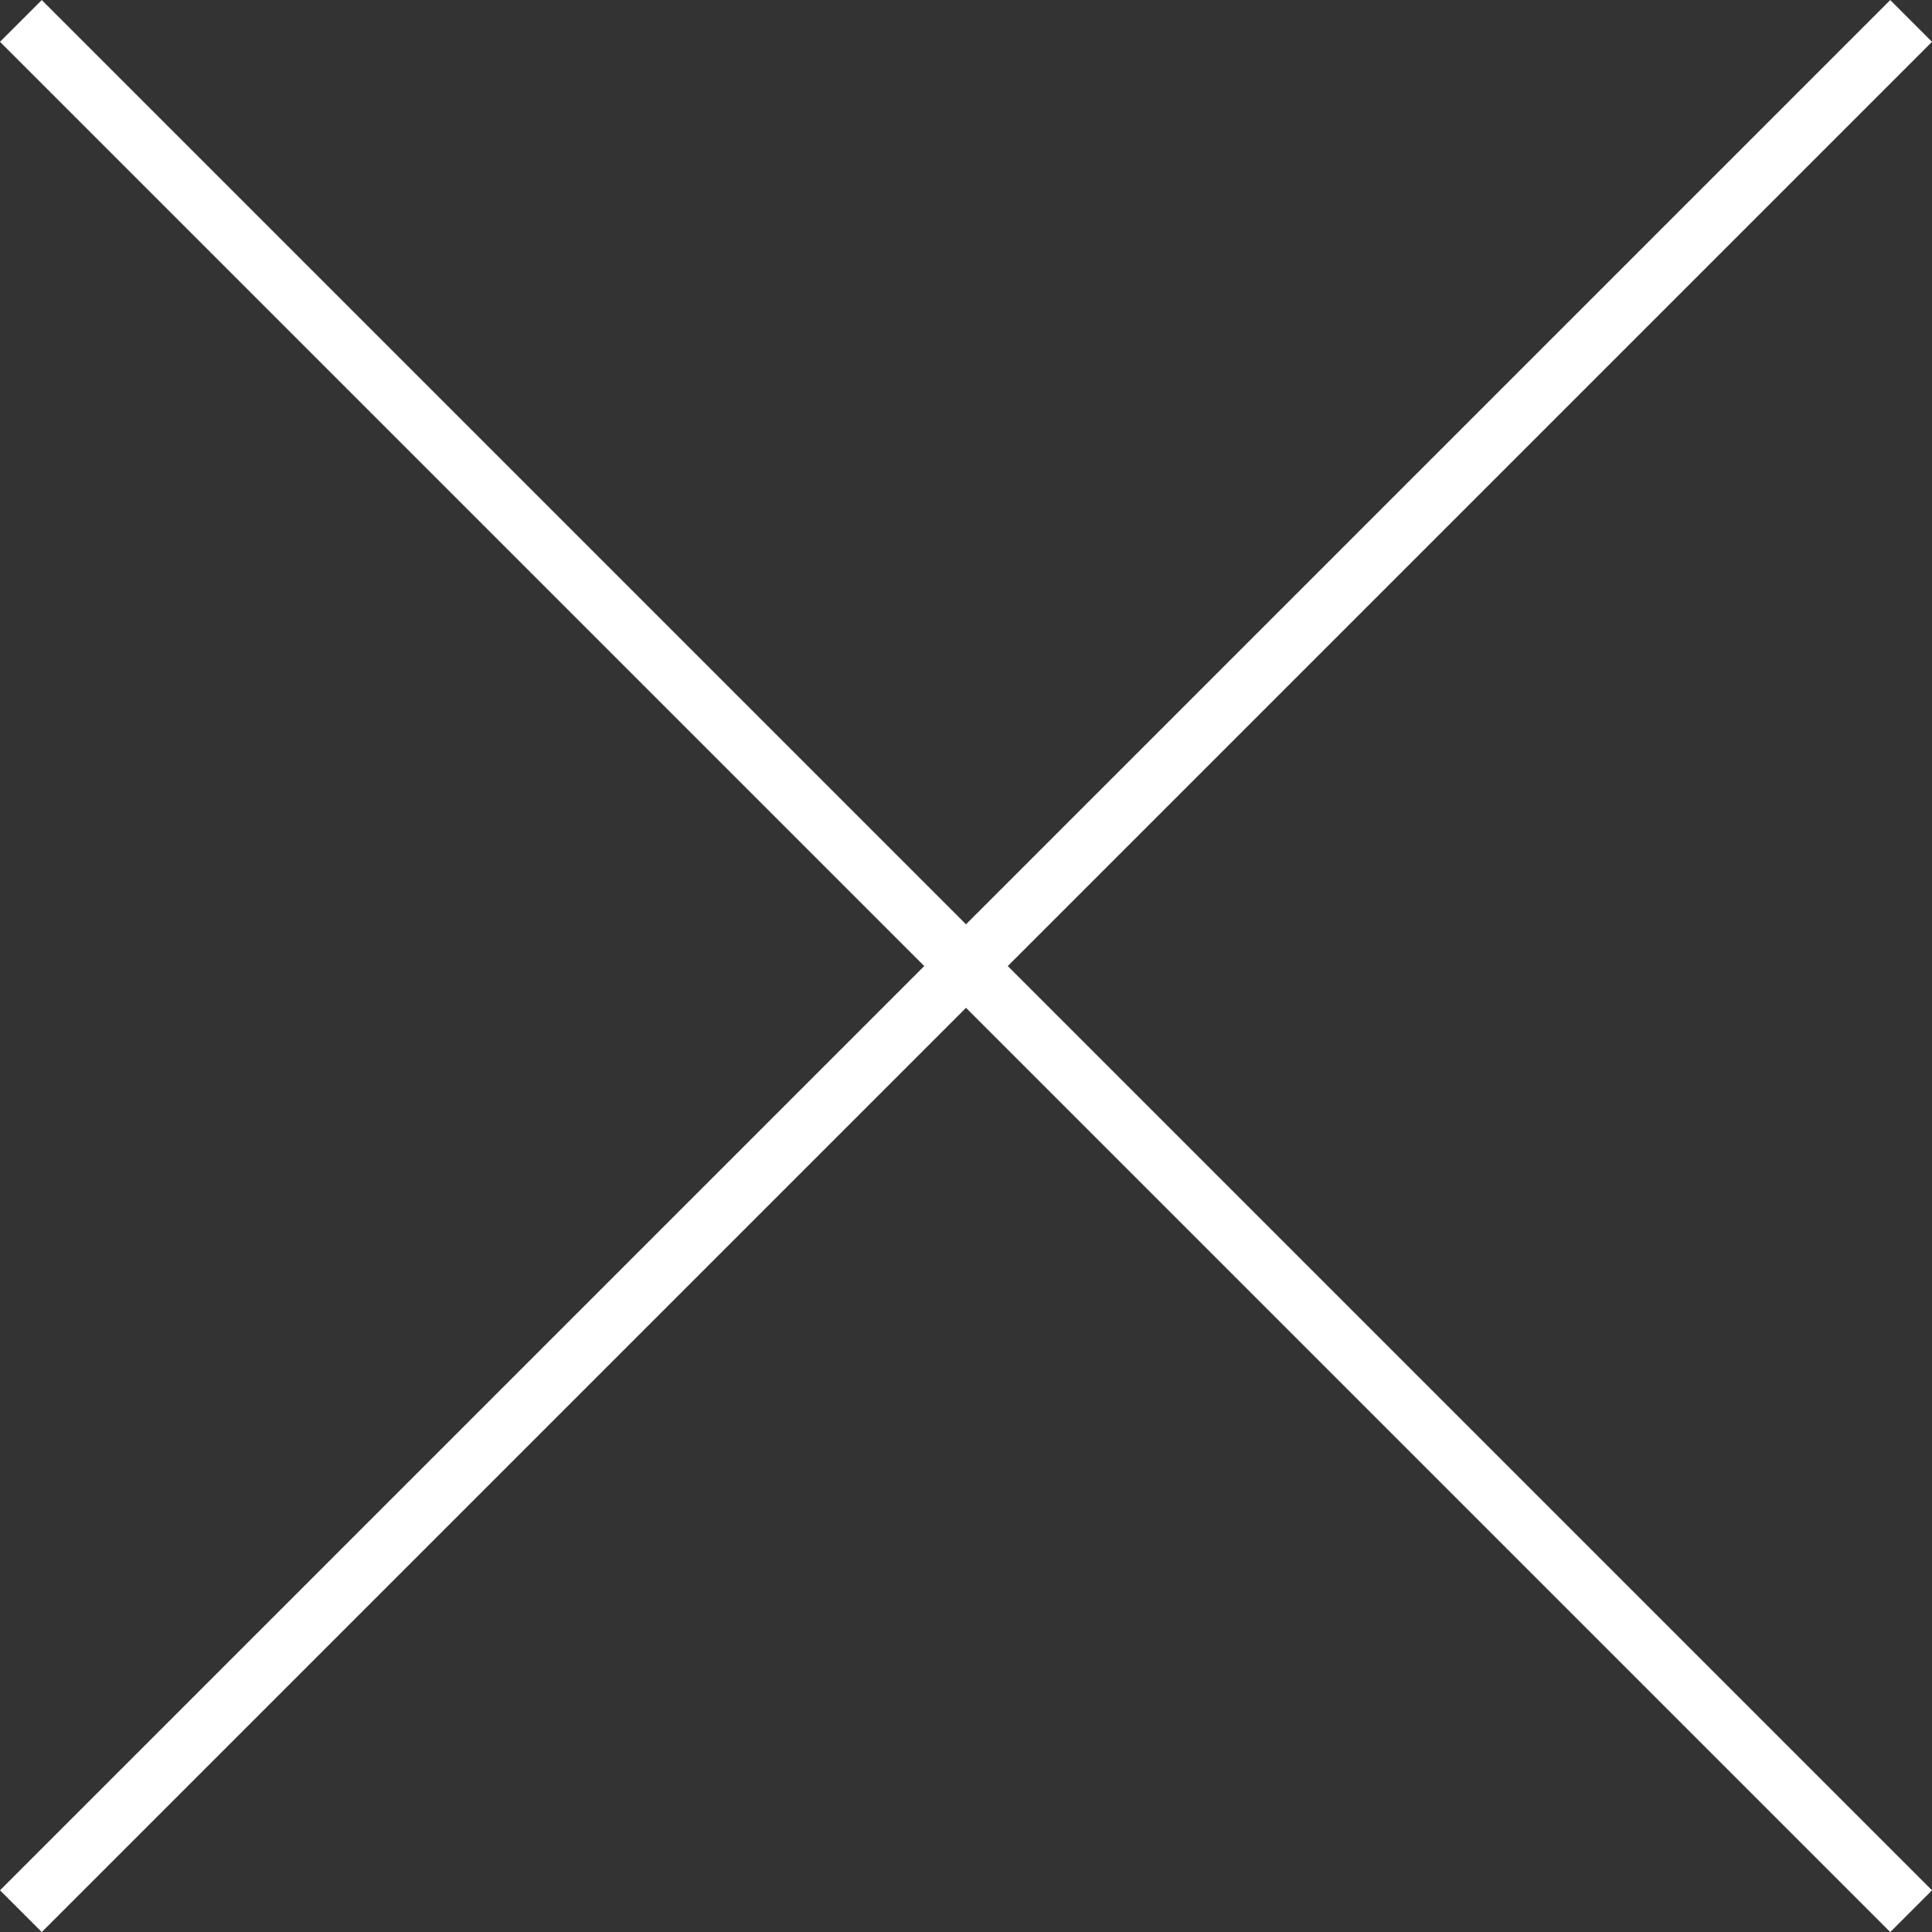 <svg xmlns="http://www.w3.org/2000/svg" width="32.707" height="32.707" viewBox="0 0 32.707 32.707">
  <rect x="0" y="0" width="32.707" height="32.707" fill="#333333" stroke="none"/>
  <g transform="translate(-1362.602 -1035.755)">
    <rect width="1" height="45.255" transform="translate(1362.602 1036.463) rotate(-45)" fill="#fff"/>
    <rect width="45.255" height="1" transform="translate(1362.602 1067.756) rotate(-45)" fill="#fff"/>
  </g>
</svg>